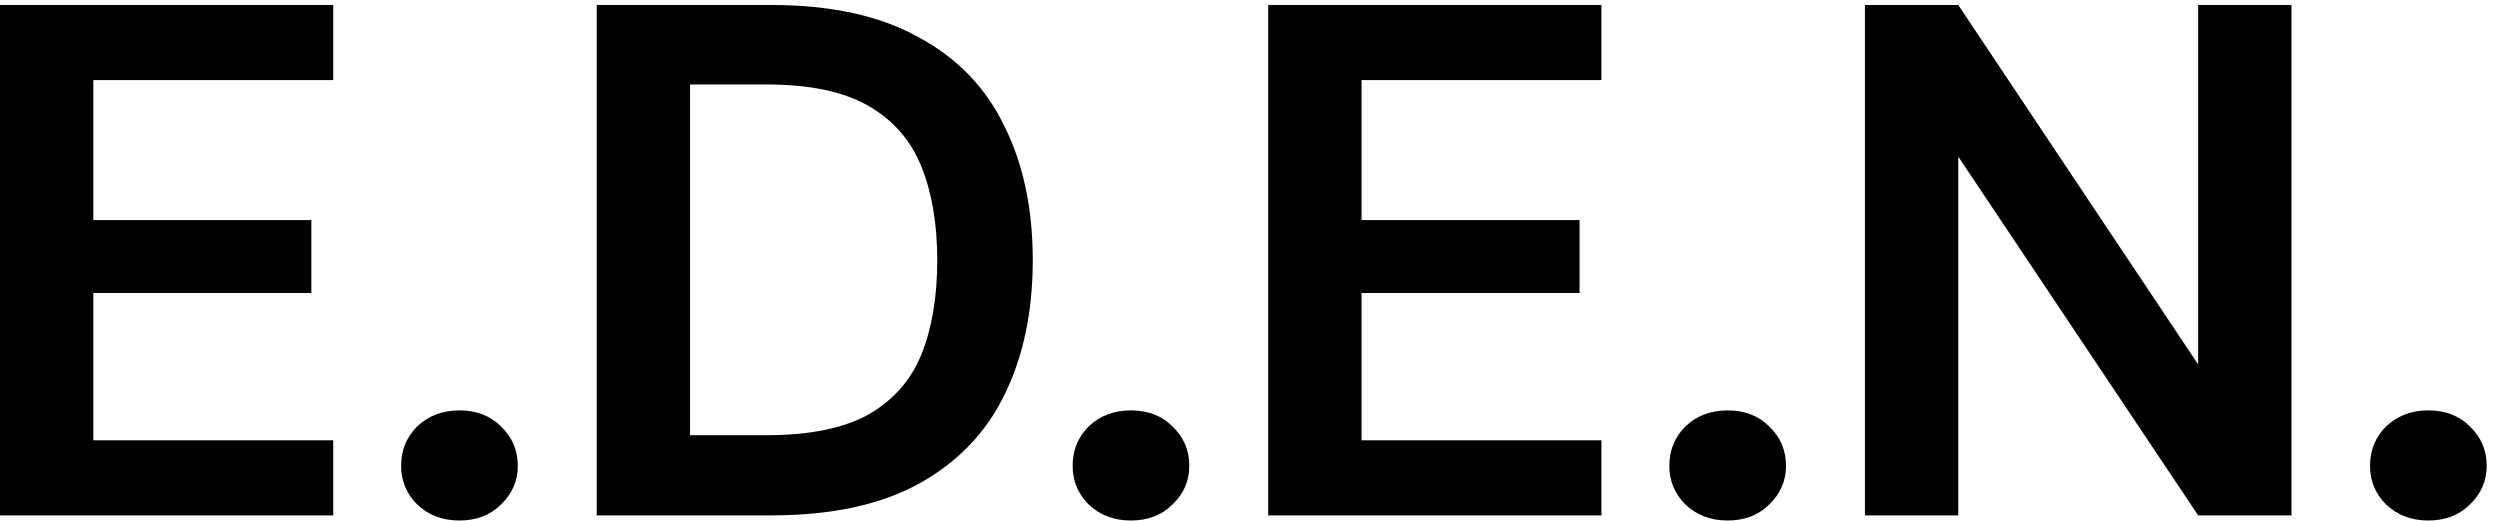 <svg width="144" height="30" viewBox="0 0 144 30" fill="none" xmlns="http://www.w3.org/2000/svg">
<path d="M0 29.687V0.287H19.194V4.613H5.376V12.677H17.934V16.877H5.376V25.361H19.194V29.687H0Z" fill="black" style="fill:black;fill-opacity:1;"/>
<path d="M26.465 29.981C25.485 29.981 24.673 29.673 24.029 29.057C23.413 28.441 23.105 27.699 23.105 26.831C23.105 25.935 23.413 25.179 24.029 24.563C24.673 23.947 25.485 23.639 26.465 23.639C27.445 23.639 28.243 23.947 28.859 24.563C29.503 25.179 29.825 25.935 29.825 26.831C29.825 27.699 29.503 28.441 28.859 29.057C28.243 29.673 27.445 29.981 26.465 29.981Z" fill="black" style="fill:black;fill-opacity:1;"/>
<path d="M34.371 29.687V0.287H44.409C47.853 0.287 50.681 0.903 52.893 2.135C55.133 3.339 56.785 5.047 57.849 7.259C58.941 9.443 59.487 12.019 59.487 14.987C59.487 17.955 58.941 20.545 57.849 22.757C56.785 24.941 55.133 26.649 52.893 27.881C50.681 29.085 47.853 29.687 44.409 29.687H34.371ZM39.747 25.067H44.157C46.621 25.067 48.567 24.675 49.995 23.891C51.423 23.079 52.445 21.931 53.061 20.447C53.677 18.935 53.985 17.115 53.985 14.987C53.985 12.887 53.677 11.081 53.061 9.569C52.445 8.057 51.423 6.895 49.995 6.083C48.567 5.271 46.621 4.865 44.157 4.865H39.747V25.067Z" fill="black" style="fill:black;fill-opacity:1;"/>
<path d="M65.143 29.981C64.163 29.981 63.351 29.673 62.707 29.057C62.091 28.441 61.783 27.699 61.783 26.831C61.783 25.935 62.091 25.179 62.707 24.563C63.351 23.947 64.163 23.639 65.143 23.639C66.123 23.639 66.921 23.947 67.537 24.563C68.181 25.179 68.503 25.935 68.503 26.831C68.503 27.699 68.181 28.441 67.537 29.057C66.921 29.673 66.123 29.981 65.143 29.981Z" fill="black" style="fill:black;fill-opacity:1;"/>
<path d="M73.049 29.687V0.287H92.243V4.613H78.425V12.677H90.983V16.877H78.425V25.361H92.243V29.687H73.049Z" fill="black" style="fill:black;fill-opacity:1;"/>
<path d="M99.514 29.981C98.534 29.981 97.722 29.673 97.078 29.057C96.462 28.441 96.154 27.699 96.154 26.831C96.154 25.935 96.462 25.179 97.078 24.563C97.722 23.947 98.534 23.639 99.514 23.639C100.494 23.639 101.292 23.947 101.908 24.563C102.552 25.179 102.874 25.935 102.874 26.831C102.874 27.699 102.552 28.441 101.908 29.057C101.292 29.673 100.494 29.981 99.514 29.981Z" fill="black" style="fill:black;fill-opacity:1;"/>
<path d="M107.42 29.687V0.287H112.796L126.614 20.993V0.287H131.99V29.687H126.614L112.796 9.023V29.687H107.42Z" fill="black" style="fill:black;fill-opacity:1;"/>
<path d="M139.873 29.981C138.893 29.981 138.081 29.673 137.437 29.057C136.821 28.441 136.513 27.699 136.513 26.831C136.513 25.935 136.821 25.179 137.437 24.563C138.081 23.947 138.893 23.639 139.873 23.639C140.853 23.639 141.651 23.947 142.267 24.563C142.911 25.179 143.233 25.935 143.233 26.831C143.233 27.699 142.911 28.441 142.267 29.057C141.651 29.673 140.853 29.981 139.873 29.981Z" fill="black" style="fill:black;fill-opacity:1;"/>
</svg>
